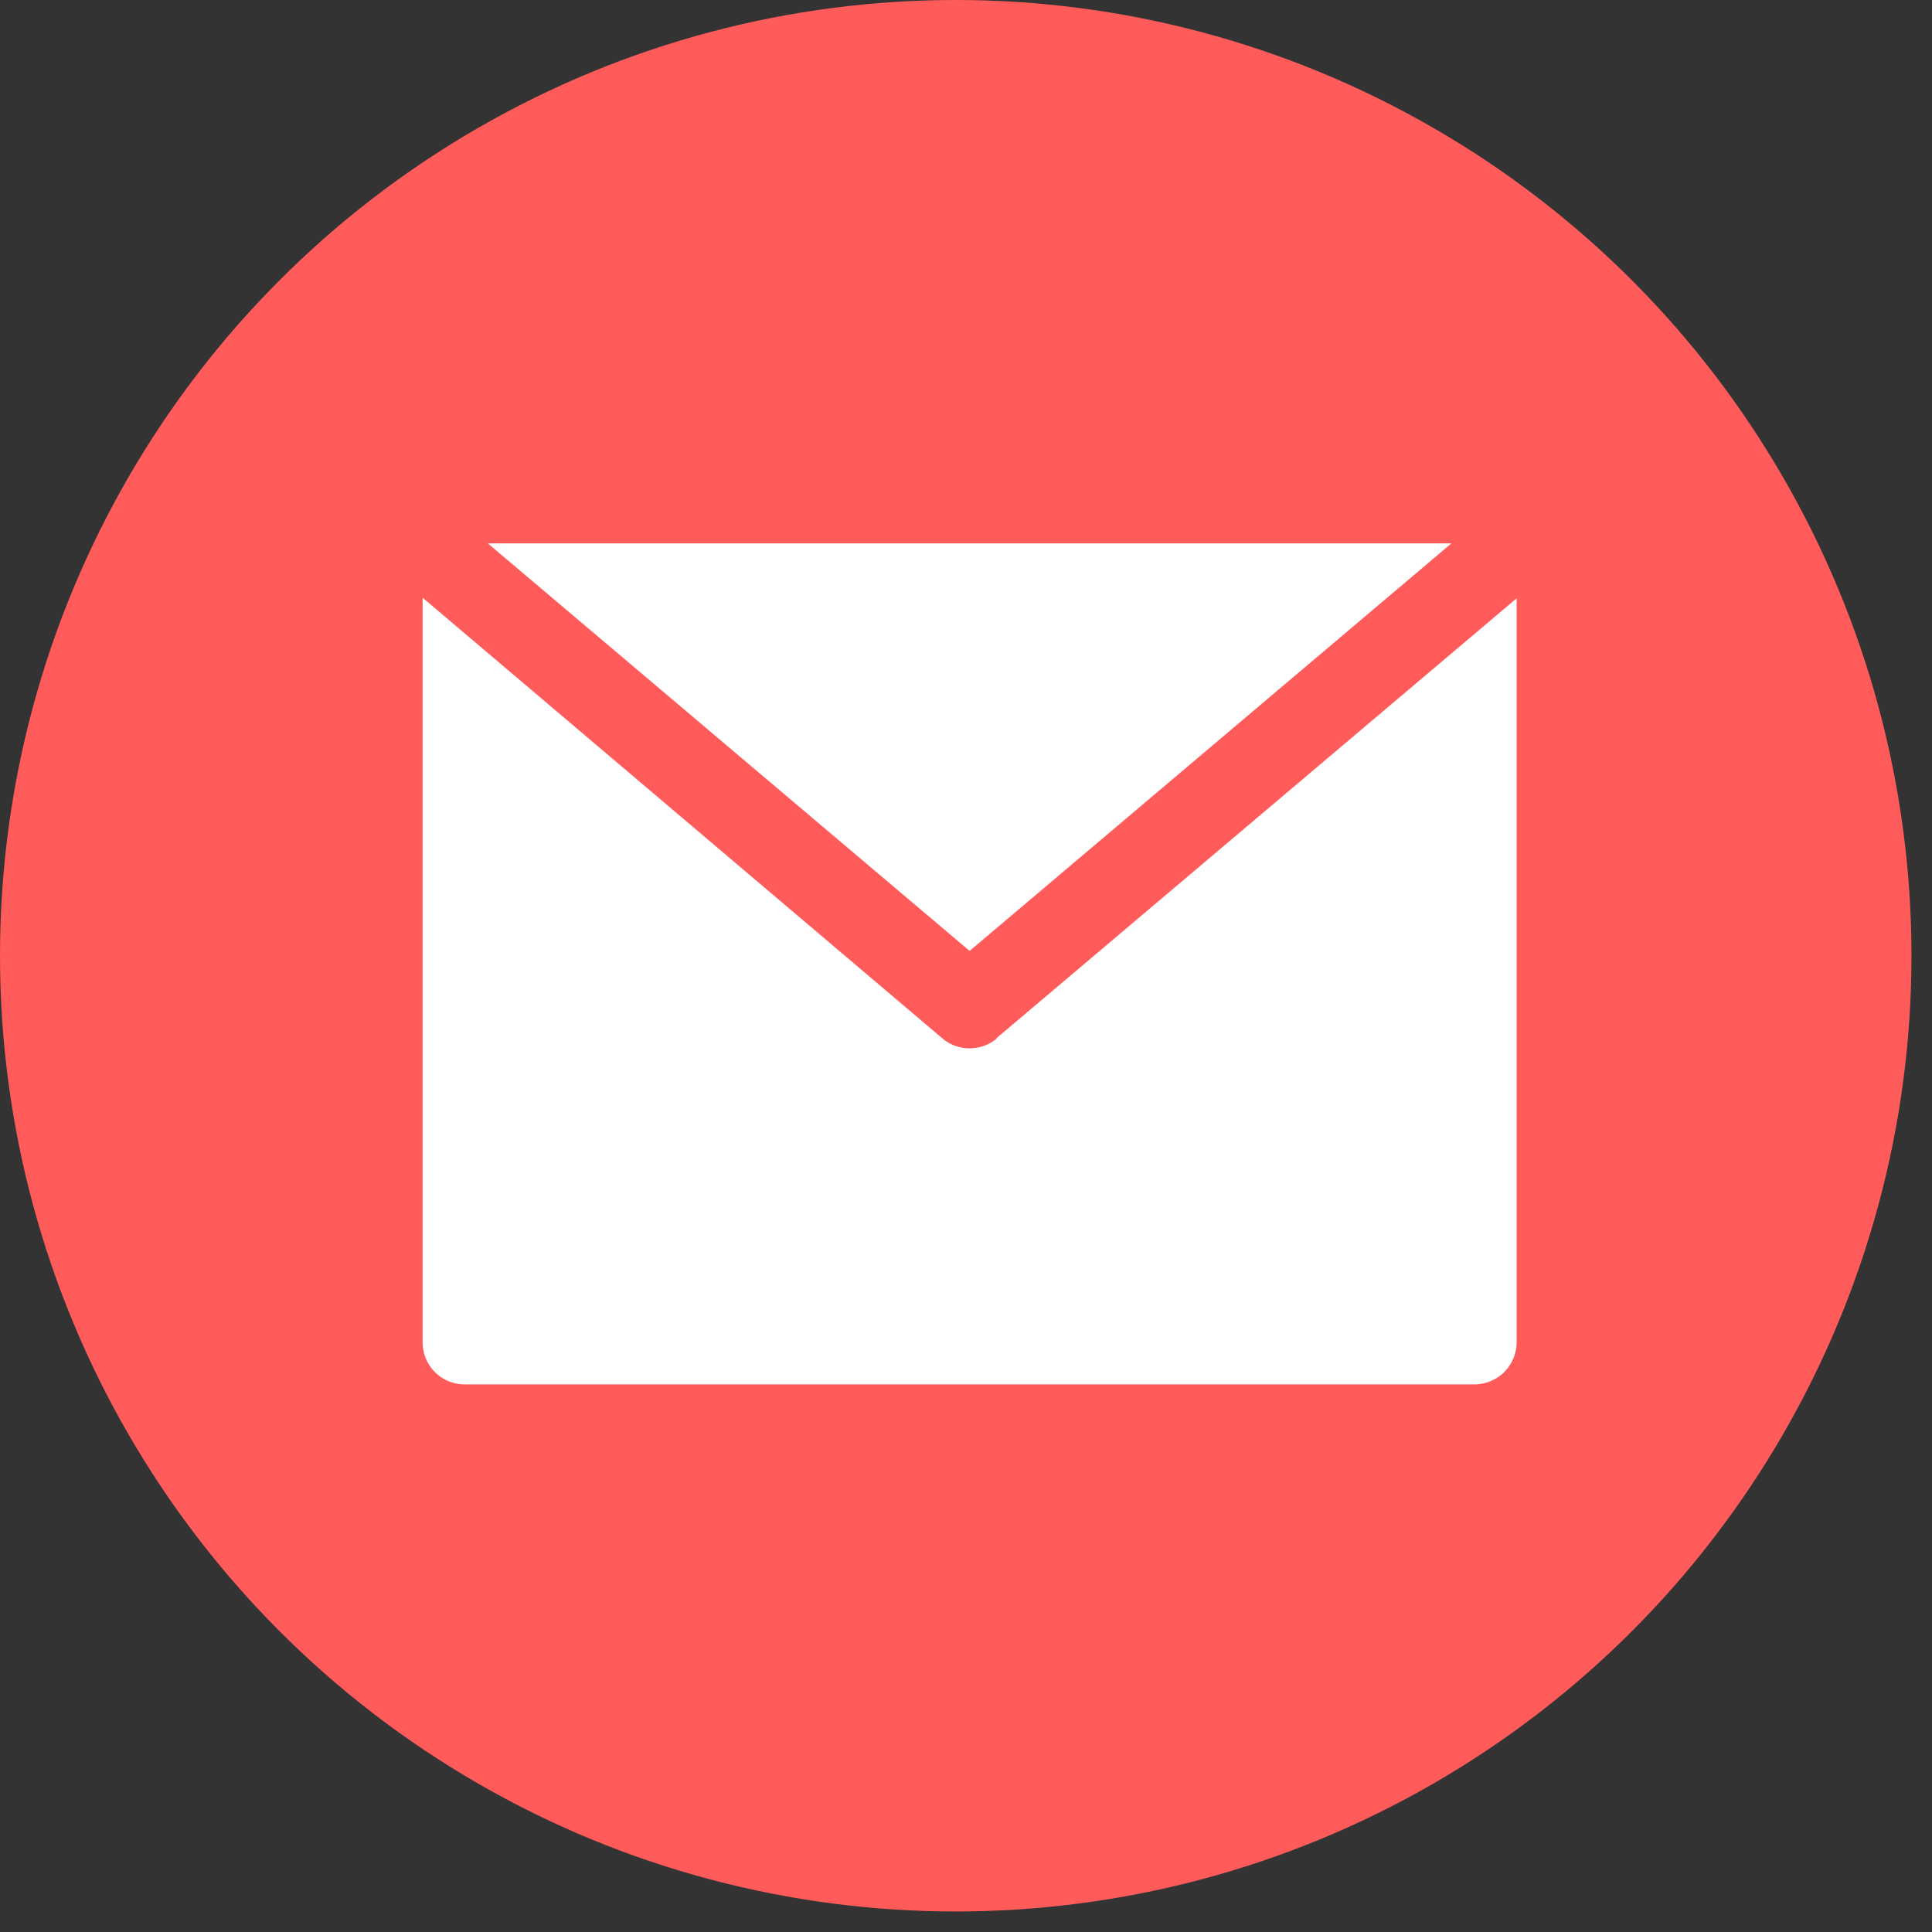 <svg width="32" height="32" fill="none" xmlns="http://www.w3.org/2000/svg"><rect width="100%" height="100%" fill="#333333" stroke="none"/><circle cx="15.83" cy="15.83" r="15.83" fill="#FF5B5B"/><path d="M24.04 9H8.08l7.98 6.75L24.04 9z" fill="#fff"/><path d="M16.51 17.2a.7.7 0 01-.9 0L7 9.9v12.33c0 .39.31.7.7.7h16.72a.7.7 0 00.7-.7V9.91L16.5 17.2z" fill="#fff"/></svg>